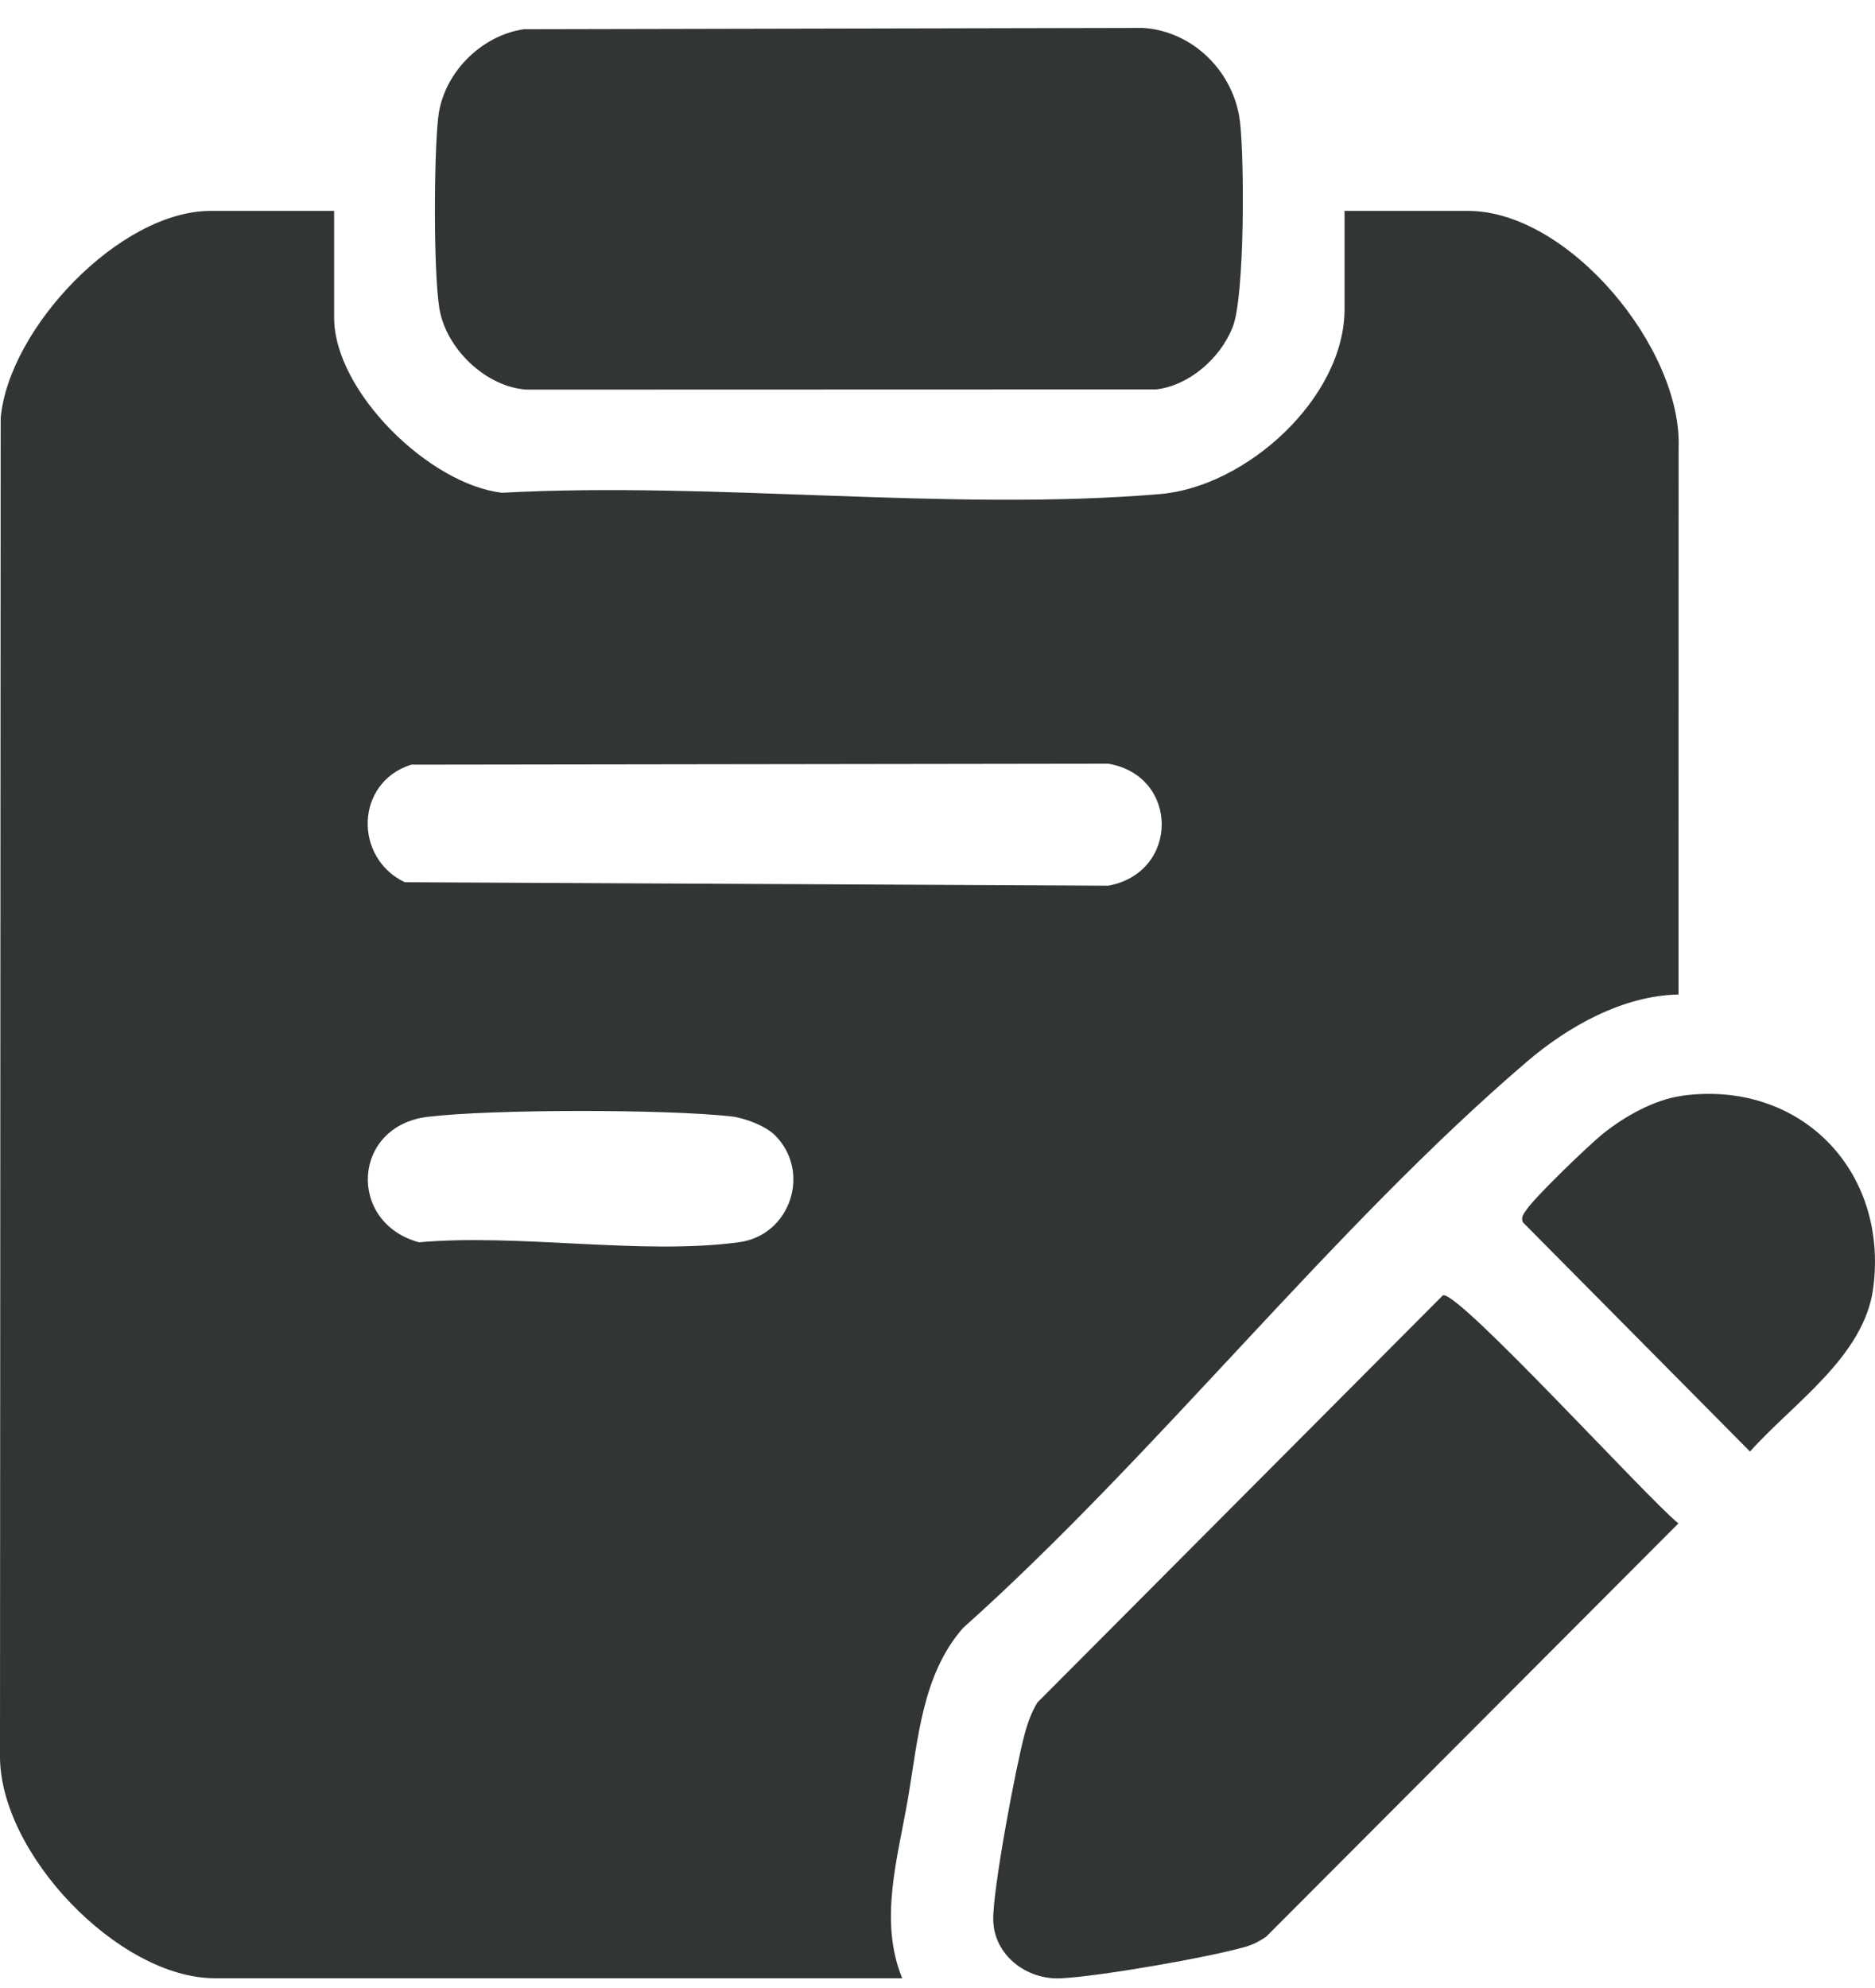 <svg width="50" height="53" viewBox="0 0 50 53" fill="none" xmlns="http://www.w3.org/2000/svg">
<g clip-path="url(#clip0_268_10899)">
<path d="M8.91 5.623V8.467C8.91 10.437 11.454 12.92 13.391 13.137C19.057 12.83 25.349 13.647 30.943 13.171C33.231 12.976 35.855 10.619 35.855 8.235V5.623H39.15C41.83 5.623 44.861 9.287 44.763 11.944L44.76 26.514C43.275 26.542 41.815 27.365 40.71 28.31C35.501 32.77 30.841 38.789 25.681 43.402C24.587 44.646 24.482 46.384 24.21 47.961C23.939 49.538 23.43 51.206 24.059 52.74H5.73C3.162 52.74 -0.043 49.394 -5.51652e-05 46.769L0.018 11.148C0.232 8.751 3.198 5.623 5.614 5.623H8.91ZM10.96 20.388C9.478 20.858 9.422 22.862 10.793 23.52L29.554 23.613C31.462 23.261 31.448 20.676 29.551 20.36L10.96 20.386V20.388ZM20.666 30.266C20.416 30.014 19.848 29.8 19.492 29.762C17.734 29.57 13.156 29.567 11.409 29.774C9.384 30.016 9.254 32.595 11.173 33.12C13.83 32.881 17.133 33.469 19.713 33.117C21.077 32.931 21.643 31.244 20.666 30.265V30.266Z" fill="#313534"/>
<path d="M13.971 0.779L30.483 0.744C31.821 0.832 32.915 1.926 33.068 3.257C33.183 4.258 33.197 7.894 32.871 8.722C32.545 9.55 31.705 10.286 30.824 10.382L14.051 10.387C12.95 10.323 11.882 9.282 11.714 8.207C11.558 7.215 11.57 4.157 11.686 3.128C11.817 1.961 12.82 0.946 13.971 0.779Z" fill="#313534"/>
<path d="M38.481 34.532C38.903 34.419 43.973 39.993 44.758 40.614L33.766 51.631C33.597 51.747 33.421 51.842 33.222 51.899C32.233 52.185 29.292 52.697 28.275 52.742C27.374 52.782 26.5 52.126 26.486 51.176C26.475 50.362 27.088 47.097 27.328 46.215C27.407 45.924 27.507 45.649 27.662 45.391L38.479 34.532H38.481Z" fill="#313534"/>
<path d="M44.847 29.213C47.992 28.781 50.364 31.196 49.953 34.338C49.714 36.168 47.801 37.423 46.667 38.698L40.608 32.584C40.554 32.441 40.633 32.363 40.704 32.255C40.937 31.905 42.36 30.537 42.737 30.232C43.309 29.77 44.111 29.316 44.846 29.216L44.847 29.213Z" fill="#313534"/>
</g>
<defs>
<clipPath id="clip0_268_10899">
<rect width="50" height="52" fill="white" transform="translate(0 0.744)"/>
</clipPath>
</defs>
</svg>

